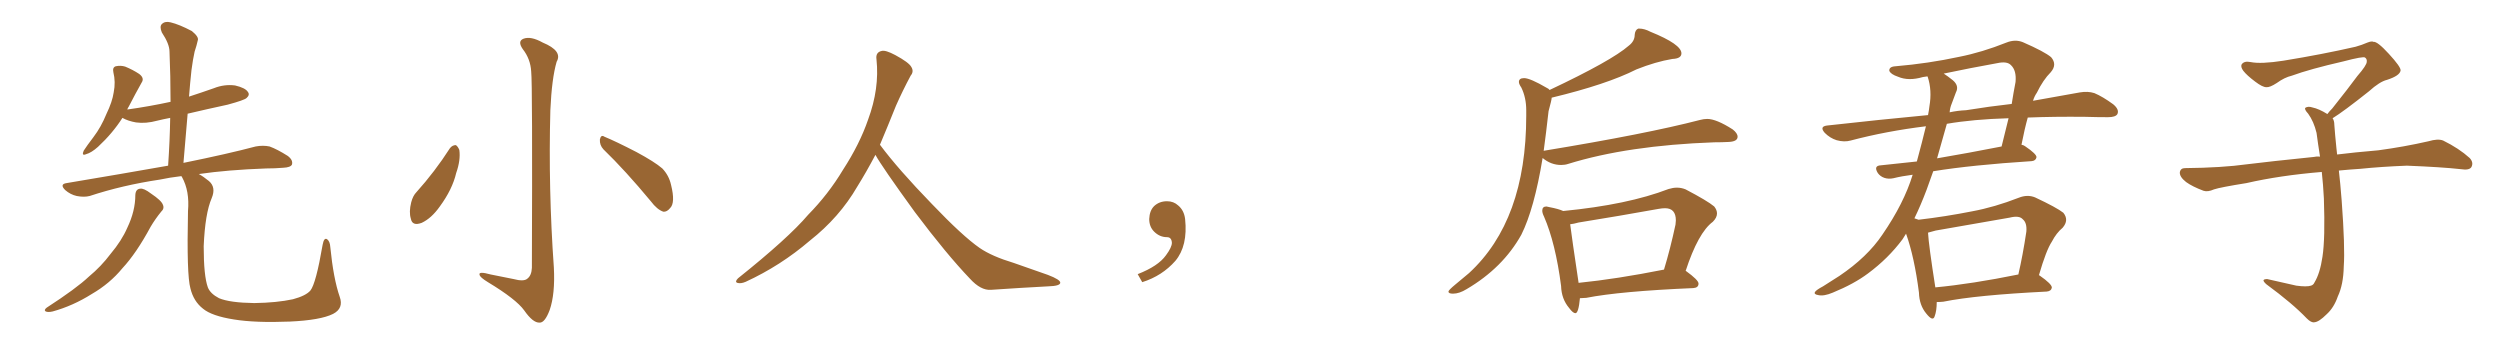 <svg xmlns="http://www.w3.org/2000/svg" xmlns:xlink="http://www.w3.org/1999/xlink" width="1050" height="150"><path fill="#996633" padding="10" d="M56.84 81.88L56.84 81.88Q56.98 79.39 58.89 79.25L58.89 79.25Q60.35 78.96 63.43 81.30L63.43 81.30Q67.82 84.23 68.41 85.99L68.41 85.99Q69.14 87.60 67.68 88.92L67.68 88.92Q65.19 91.99 63.28 95.21L63.28 95.21Q57.28 106.35 51.42 112.65L51.42 112.65Q46.14 119.09 38.53 123.49L38.53 123.49Q30.62 128.47 22.12 130.81L22.12 130.81Q20.21 131.25 19.19 130.81L19.19 130.81Q18.31 130.22 19.63 129.20L19.63 129.20Q32.08 121.14 37.35 116.16L37.35 116.16Q42.48 111.91 46.44 106.64L46.44 106.64Q51.12 101.07 53.47 95.65L53.47 95.65Q56.84 88.62 56.84 81.88ZM142.68 124.66L142.68 124.66L142.68 124.66Q144.43 129.49 139.89 131.84L139.89 131.84Q134.62 134.47 121.73 135.06L121.73 135.06Q107.23 135.64 98.29 134.18L98.29 134.18Q88.92 132.71 85.25 129.64L85.25 129.64Q81.30 126.56 79.98 121.14L79.98 121.14Q78.37 115.58 78.96 88.62L78.96 88.62Q79.69 80.27 76.46 74.41L76.46 74.41Q76.32 74.12 76.17 73.97L76.17 73.97Q71.19 74.56 67.09 75.44L67.09 75.44Q51.42 77.78 37.65 82.32L37.65 82.32Q35.30 82.91 32.23 82.32L32.23 82.32Q29.59 81.74 27.39 79.83L27.39 79.83Q24.90 77.34 27.98 76.90L27.98 76.90Q50.68 73.10 70.61 69.58L70.61 69.58Q71.34 58.89 71.48 49.51L71.48 49.51Q68.41 50.10 66.06 50.68L66.06 50.68Q61.23 52.00 57.13 51.42L57.13 51.42Q53.76 50.83 51.42 49.51L51.42 49.51Q47.31 55.96 41.16 61.67L41.16 61.67Q38.38 64.16 36.18 64.75L36.18 64.75Q34.13 65.63 35.16 63.28L35.16 63.28Q36.47 61.23 39.26 57.57L39.26 57.57Q42.48 53.32 44.68 47.90L44.68 47.90Q47.17 42.77 47.75 38.82L47.75 38.82Q48.63 34.42 47.61 30.32L47.61 30.32Q47.17 28.27 48.63 27.83L48.63 27.83Q50.68 27.39 52.59 27.98L52.59 27.98Q55.81 29.30 58.45 31.05L58.45 31.05Q60.79 32.81 59.47 34.72L59.47 34.72Q56.84 39.40 54.05 44.82L54.05 44.82Q53.61 45.41 53.47 46.00L53.47 46.00Q62.84 44.68 71.63 42.77L71.63 42.77Q71.63 31.79 71.19 21.68L71.19 21.68Q71.19 18.46 67.97 13.62L67.97 13.62Q66.94 11.13 67.97 10.11L67.97 10.11Q69.29 8.79 71.63 9.38L71.63 9.38Q75.29 10.25 80.57 13.04L80.57 13.04Q83.64 15.53 83.06 16.99L83.06 16.99Q82.62 19.04 81.74 21.68L81.74 21.68Q81.01 24.90 80.42 29.44L80.42 29.44Q79.83 34.86 79.39 40.58L79.39 40.58Q84.81 38.82 89.79 37.06L89.79 37.06Q94.19 35.30 98.73 35.89L98.73 35.89Q103.13 36.91 104.15 38.67L104.15 38.67Q105.03 39.84 103.56 41.16L103.56 41.16Q102.69 42.04 95.65 43.95L95.65 43.95Q86.87 45.85 78.81 47.75L78.81 47.75Q77.93 57.71 77.05 68.41L77.05 68.41Q95.80 64.60 107.37 61.52L107.37 61.52Q110.45 60.94 113.23 61.52L113.23 61.52Q116.46 62.70 120.85 65.48L120.85 65.48Q123.19 67.24 122.61 69.14L122.61 69.14Q122.02 70.31 118.95 70.46L118.95 70.46Q115.43 70.75 111.77 70.75L111.77 70.75Q95.51 71.34 83.50 73.10L83.50 73.10Q85.40 74.12 87.74 76.03L87.74 76.03Q90.82 78.66 88.92 83.20L88.92 83.20Q86.13 89.65 85.55 103.42L85.55 103.42Q85.55 115.87 87.30 120.70L87.30 120.70Q88.33 123.34 91.99 125.24L91.99 125.24Q96.53 127.15 106.79 127.29L106.79 127.29Q116.31 127.15 123.05 125.68L123.05 125.68Q128.47 124.22 130.37 122.02L130.37 122.02Q132.71 119.09 135.50 102.83L135.50 102.83Q136.08 99.61 137.40 100.49L137.40 100.49Q138.57 101.37 138.72 103.71L138.72 103.71Q140.04 117.04 142.68 124.66ZM223.10 30.03L223.10 30.03Q222.80 24.76 219.58 20.65L219.58 20.65Q217.24 17.29 219.87 16.26L219.87 16.26Q222.95 15.09 227.93 17.87L227.93 17.87Q236.43 21.39 233.79 25.93L233.79 25.93Q231.74 32.96 231.15 46.29L231.15 46.29Q230.27 79.39 232.62 112.35L232.62 112.35Q233.20 123.49 230.86 130.22L230.86 130.22Q228.81 135.64 226.61 135.50L226.61 135.50Q223.83 135.64 220.17 130.37L220.17 130.37Q216.80 125.68 204.93 118.51L204.93 118.51Q201.56 116.46 201.42 115.43L201.42 115.43Q200.83 113.82 206.10 115.28L206.10 115.28Q210.64 116.16 215.63 117.19L215.63 117.19Q220.02 118.36 221.48 117.04L221.48 117.04Q223.24 115.72 223.39 112.50L223.39 112.50Q223.68 35.01 223.10 30.03ZM188.96 62.26L188.96 62.26Q189.99 60.94 191.46 60.94L191.46 60.94Q192.33 61.52 192.92 62.99L192.92 62.99Q193.51 67.24 191.60 72.66L191.60 72.66Q189.99 79.54 184.72 86.72L184.72 86.72Q181.20 91.70 177.10 93.60L177.10 93.60Q173.14 95.07 172.56 91.85L172.56 91.85Q171.68 89.06 172.71 84.96L172.71 84.96Q173.44 82.18 174.90 80.71L174.90 80.71Q182.67 72.07 188.96 62.26ZM253.42 62.70L253.42 62.70L253.42 62.70Q251.81 60.94 251.95 58.59L251.95 58.59Q252.39 56.40 253.86 57.42L253.86 57.42Q258.54 59.33 267.33 63.87L267.33 63.87Q274.95 67.97 278.17 70.75L278.17 70.75Q280.96 73.68 281.84 77.64L281.84 77.64Q283.74 85.25 281.40 87.45L281.40 87.45Q280.08 89.06 278.61 88.92L278.61 88.92Q275.98 88.04 273.34 84.52L273.34 84.52Q262.65 71.63 253.42 62.70ZM367.68 65.04L367.68 65.04L367.68 65.04Q363.72 72.51 360.06 78.37L360.06 78.37Q352.59 91.26 340.14 101.07L340.14 101.07Q327.83 111.62 313.18 118.36L313.18 118.36Q311.13 119.24 309.67 118.80L309.67 118.80Q308.50 118.36 309.96 116.89L309.96 116.89Q331.05 100.05 339.40 90.23L339.40 90.23Q347.90 81.59 354.05 71.34L354.05 71.34Q361.08 60.50 364.60 50.24L364.60 50.24Q369.43 37.21 368.12 24.90L368.12 24.90Q367.68 21.97 370.31 21.39L370.31 21.39Q371.92 20.95 376.03 23.14L376.03 23.14Q381.74 26.22 382.76 28.13L382.76 28.13Q383.94 30.03 382.47 31.79L382.47 31.79Q379.10 38.09 376.32 44.38L376.32 44.38Q372.80 53.17 369.58 60.79L369.58 60.79Q377.20 71.04 391.41 85.69L391.41 85.69Q404.30 99.17 411.47 104.15L411.47 104.15Q416.60 107.67 425.83 110.45L425.83 110.45Q433.30 113.09 440.04 115.43L440.04 115.43Q445.46 117.48 445.31 118.80L445.31 118.80Q445.17 120.12 440.33 120.26L440.33 120.26Q429.05 120.85 416.16 121.73L416.16 121.73Q411.91 122.02 407.37 117.04L407.37 117.04Q397.56 106.79 384.23 89.06L384.23 89.06Q370.31 69.87 367.68 65.04ZM497.75 91.99L497.75 91.99L497.75 91.99Q498.93 103.27 493.65 109.57L493.65 109.57Q488.09 115.87 479.74 118.51L479.74 118.51L477.83 115.14Q486.47 111.77 489.70 107.23L489.70 107.23Q492.19 103.86 492.19 101.95L492.19 101.95Q492.04 99.61 490.14 99.61L490.14 99.61Q487.06 99.61 484.72 97.27L484.72 97.27Q482.67 95.21 482.67 91.99L482.67 91.99Q482.81 88.48 484.72 86.57L484.72 86.57Q486.91 84.52 490.14 84.52L490.14 84.52Q492.92 84.52 494.82 86.28L494.82 86.28Q497.31 88.33 497.75 91.99ZM610.25 123.34L610.25 123.34Q608.35 123.34 608.35 122.46L608.35 122.46Q608.35 121.88 611.28 119.46Q614.21 117.04 616.99 114.70L616.99 114.70Q641.02 92.58 641.02 48.63L641.02 48.63L641.02 46.29Q641.02 41.02 638.96 36.77L638.96 36.77Q637.94 35.30 637.94 34.42L637.94 34.42Q637.94 32.81 640.14 32.81L640.14 32.81Q642.63 32.81 649.66 36.91L649.66 36.91Q650.39 37.21 650.83 37.79L650.83 37.79Q676.90 25.49 684.08 19.19L684.08 19.19Q686.57 17.29 686.57 14.65L686.57 14.65Q686.72 12.60 688.04 12.01L688.04 12.01L688.48 12.01Q690.67 12.01 693.16 13.33L693.16 13.33Q706.20 18.60 706.20 22.41L706.20 22.41Q706.20 24.61 702.39 24.76L702.39 24.76Q695.36 25.93 687.30 29.15L687.30 29.15Q674.85 35.45 651.71 41.02L651.71 41.02Q651.71 41.89 650.39 46.73L650.39 46.73Q649.37 55.81 648.34 63.43L648.34 63.43Q648.34 63.28 648.63 63.28L648.63 63.28Q691.41 56.25 713.96 50.39L713.96 50.39Q715.58 49.95 717.04 49.95L717.04 49.95Q720.85 49.95 727.73 54.35L727.73 54.35Q729.79 55.96 729.79 57.42L729.79 57.42Q729.79 59.47 725.98 59.62L725.98 59.62Q723.19 59.77 719.97 59.77L719.97 59.77Q683.64 61.08 658.59 68.85L658.59 68.85Q657.28 69.29 655.66 69.29L655.66 69.29Q651.42 69.29 647.90 66.36L647.90 66.36Q644.38 87.74 638.96 98.58L638.96 98.58Q631.20 112.50 615.97 121.44L615.97 121.44Q612.89 123.34 610.25 123.34ZM661.67 131.54L661.67 131.54Q660.64 131.54 659.03 129.35L659.03 129.35Q655.81 125.54 655.66 120.12L655.66 120.12Q653.32 102.10 648.49 90.97L648.49 90.97Q647.75 89.50 647.75 88.48L647.75 88.48Q647.75 86.72 649.51 86.72L649.51 86.72L650.83 87.01Q654.64 87.74 656.54 88.62L656.54 88.62Q683.64 85.99 700.78 79.39L700.78 79.39Q702.69 78.81 704.30 78.81L704.30 78.81Q706.20 78.81 707.96 79.54L707.96 79.54Q717.19 84.38 719.97 86.72L719.97 86.72Q721.14 88.18 721.14 89.65L721.14 89.65Q721.14 91.41 719.38 93.16L719.38 93.16Q713.23 97.71 707.96 113.82L707.96 113.82L708.11 113.82Q713.38 117.63 713.38 119.09L713.38 119.09Q713.38 120.85 711.18 121.00L711.18 121.00Q680.42 122.31 666.21 125.10L666.21 125.10L663.57 125.24Q662.99 131.54 661.67 131.54ZM662.99 118.65L662.99 118.80Q678.96 117.19 698.88 113.23L698.88 113.23Q701.51 104.59 703.71 94.34L703.71 94.34L703.86 92.58Q703.86 87.45 699.32 87.45L699.32 87.45Q698.14 87.45 696.53 87.74L696.53 87.74Q680.27 90.67 662.99 93.46L662.99 93.46Q660.94 94.04 659.47 94.19L659.47 94.19Q660.21 100.05 662.99 118.65L662.99 118.65ZM856.35 115.58L856.35 115.58Q856.49 115.58 856.64 115.72L856.64 115.72Q861.91 119.38 861.77 120.85L861.77 120.85Q861.47 122.31 859.57 122.46L859.57 122.46Q829.98 123.93 816.21 126.71L816.21 126.71Q814.75 126.86 813.43 126.86L813.43 126.86Q813.43 130.52 812.55 132.86L812.55 132.86Q811.82 135.21 809.03 131.69L809.03 131.69Q806.10 128.17 805.96 122.90L805.96 122.90Q804.05 107.96 800.54 98.14L800.54 98.14Q799.66 99.46 799.07 100.49L799.07 100.49Q793.07 108.54 784.57 114.84L784.57 114.84Q778.71 119.24 769.78 122.90L769.78 122.90Q765.97 124.51 763.62 123.93L763.62 123.93Q761.72 123.63 762.30 122.61L762.30 122.61Q762.89 121.73 765.67 120.26L765.67 120.26Q768.90 118.21 772.56 115.87L772.56 115.87Q784.28 107.96 790.58 98.58L790.58 98.58Q799.66 85.40 803.32 73.39L803.32 73.39Q798.78 73.97 795.26 74.85L795.26 74.85Q793.21 75.29 791.46 74.71L791.46 74.71Q789.70 74.12 788.67 72.66L788.67 72.66Q786.77 69.58 789.99 69.43L789.99 69.43Q797.17 68.70 805.08 67.82L805.08 67.82Q807.42 59.18 808.89 53.03L808.89 53.03Q792.19 55.08 777.25 59.03L777.25 59.03Q774.61 59.77 771.39 58.89L771.39 58.89Q768.60 58.01 766.41 55.81L766.41 55.81Q764.06 53.17 767.29 52.73L767.29 52.73Q789.55 50.24 809.77 48.34L809.77 48.34Q810.21 46.14 810.35 44.68L810.35 44.68Q811.52 37.94 809.62 32.23L809.62 32.23Q809.47 32.08 809.47 32.08L809.47 32.08Q808.15 32.23 807.57 32.37L807.57 32.37Q801.56 34.13 797.17 32.23L797.17 32.23Q794.09 31.20 793.51 29.74L793.51 29.74Q793.36 27.98 796.14 27.83L796.14 27.83Q809.91 26.66 822.80 23.88L822.80 23.88Q832.47 21.97 842.72 17.87L842.72 17.87Q846.39 16.41 849.61 17.72L849.61 17.72Q858.69 21.68 861.47 24.02L861.47 24.02Q864.11 27.10 861.33 30.32L861.33 30.32Q858.11 33.54 855.47 38.96L855.47 38.96Q854.44 40.43 853.86 42.33L853.86 42.33Q864.99 40.28 873.49 38.82L873.49 38.82Q876.86 38.23 879.64 39.11L879.64 39.11Q883.15 40.58 887.55 43.80L887.55 43.80Q890.19 46.00 889.31 47.90L889.31 47.90Q888.57 49.22 885.35 49.22L885.35 49.22Q880.81 49.22 875.83 49.07L875.83 49.07Q862.79 48.93 851.66 49.37L851.66 49.37Q850.34 54.05 849.02 60.79L849.02 60.79Q849.90 60.94 850.49 61.38L850.49 61.38Q855.47 64.75 855.32 66.06L855.32 66.06Q855.03 67.53 853.27 67.68L853.27 67.68Q828.22 69.29 811.96 71.92L811.96 71.92Q810.50 76.03 809.18 79.69L809.18 79.69Q806.69 86.28 804.05 91.70L804.05 91.70Q805.22 92.14 805.81 92.29L805.81 92.29Q817.09 90.97 828.22 88.77L828.22 88.77Q837.74 87.01 847.85 83.06L847.85 83.06Q851.51 81.59 854.74 82.91L854.74 82.91Q863.82 87.16 866.60 89.36L866.60 89.36Q869.09 92.43 866.31 95.65L866.31 95.65Q863.67 97.85 861.77 101.51L861.77 101.51Q859.42 105.03 856.35 115.58ZM812.99 96.83L812.99 96.83Q811.23 97.27 809.77 97.71L809.77 97.71Q810.06 102.98 812.84 120.70L812.84 120.70Q828.22 119.24 847.71 115.28L847.71 115.28Q849.61 107.08 851.07 97.27L851.07 97.27Q851.37 93.60 849.61 92.14L849.61 92.14Q848.14 90.38 844.04 91.41L844.04 91.41Q828.96 94.04 812.99 96.83ZM817.68 52.00L817.68 52.00Q815.48 59.77 813.57 66.50L813.57 66.50Q826.46 64.31 840.67 61.52L840.67 61.52Q842.14 55.81 843.60 49.66L843.60 49.66Q828.66 50.10 817.68 52.00ZM819.73 43.51L819.73 43.51L819.73 43.51Q818.99 45.26 818.85 47.17L818.85 47.17Q822.22 46.44 825.73 46.29L825.73 46.29Q835.69 44.68 844.92 43.65L844.92 43.65Q845.65 38.96 846.53 34.42L846.53 34.42Q846.97 29.59 844.63 27.39L844.63 27.39Q843.02 25.63 838.92 26.51L838.92 26.51Q827.49 28.56 816.36 30.91L816.36 30.91Q817.97 31.93 820.17 33.69L820.17 33.69Q822.95 36.04 821.48 38.82L821.48 38.82Q820.75 40.72 819.73 43.51ZM979.69 49.66L979.69 49.66L979.69 49.66Q980.42 50.68 980.42 52.44L980.42 52.44Q980.71 56.54 981.30 62.26L981.30 62.26Q981.45 63.13 981.59 64.89L981.59 64.89Q988.62 64.01 998.88 63.13L998.88 63.13Q1009.72 61.67 1019.97 59.33L1019.97 59.33Q1023.93 58.15 1026.12 59.03L1026.12 59.03Q1032.71 62.26 1037.26 66.36L1037.26 66.36Q1039.01 68.26 1037.99 70.17L1037.99 70.17Q1037.11 71.63 1033.45 71.04L1033.45 71.04Q1025.54 70.17 1010.89 69.58L1010.89 69.58Q999.90 70.02 991.41 70.90L991.41 70.90Q986.87 71.19 982.32 71.63L982.32 71.63Q982.91 76.61 983.50 84.23L983.50 84.23Q984.96 103.86 984.38 111.91L984.38 111.91Q984.23 119.53 981.88 124.51L981.88 124.51Q980.27 129.20 977.20 131.98L977.20 131.98Q973.97 135.21 972.07 135.35L972.07 135.35Q970.75 135.64 968.85 133.74L968.85 133.74Q962.84 127.44 951.86 119.38L951.86 119.38Q950.54 118.21 950.68 117.63L950.68 117.63Q951.12 117.19 952.15 117.19L952.15 117.19Q958.15 118.51 964.45 119.97L964.45 119.97Q968.85 120.56 970.61 119.97L970.61 119.97Q971.63 119.68 972.07 118.65L972.07 118.65Q974.41 114.84 975.44 107.81L975.44 107.81Q976.61 100.20 976.03 83.35L976.03 83.35Q975.73 77.49 975.15 72.22L975.15 72.22Q957.57 73.68 943.51 76.90L943.51 76.90Q932.52 78.66 929.88 79.54L929.88 79.54Q927.25 80.71 925.49 80.13L925.49 80.13Q920.80 78.37 918.16 76.46L918.16 76.46Q915.38 74.27 915.53 72.36L915.53 72.36Q915.82 70.61 917.72 70.61L917.72 70.61Q933.25 70.46 943.80 68.99L943.80 68.99Q953.17 67.82 971.78 65.92L971.78 65.92Q972.95 65.63 974.41 65.77L974.41 65.77Q973.54 60.35 972.95 55.81L972.95 55.81Q971.78 50.98 969.43 47.75L969.43 47.75Q967.68 45.85 968.26 45.26L968.26 45.26Q969.43 44.53 971.19 45.12L971.19 45.12Q973.97 45.70 977.49 47.90L977.49 47.90Q978.22 46.88 979.54 45.56L979.54 45.56Q986.43 36.91 990.09 31.93L990.09 31.93Q994.04 27.39 994.04 25.93L994.04 25.93Q994.19 24.76 993.31 24.17L993.31 24.17Q992.58 23.58 984.23 25.78L984.23 25.78Q970.17 29.00 962.55 31.79L962.55 31.79Q959.47 32.52 956.25 34.86L956.25 34.86Q953.32 36.77 951.86 36.62L951.86 36.62Q950.24 36.62 947.17 34.28L947.17 34.28Q943.65 31.64 942.19 29.74L942.19 29.74Q941.02 28.13 941.46 27.10L941.46 27.10Q942.48 25.49 945.26 26.07L945.26 26.07Q949.66 26.95 959.03 25.49L959.03 25.49Q975.29 22.85 989.36 19.63L989.36 19.63Q991.99 18.90 994.34 17.87L994.34 17.87Q996.24 17.14 996.83 17.58L996.83 17.58Q998.44 17.29 1003.27 22.56L1003.27 22.56Q1008.40 28.13 1008.25 29.59L1008.25 29.59Q1007.96 31.79 1002.54 33.54L1002.54 33.54Q999.46 34.28 994.92 38.38L994.92 38.38Q984.23 46.88 979.69 49.66Z"/></svg>
